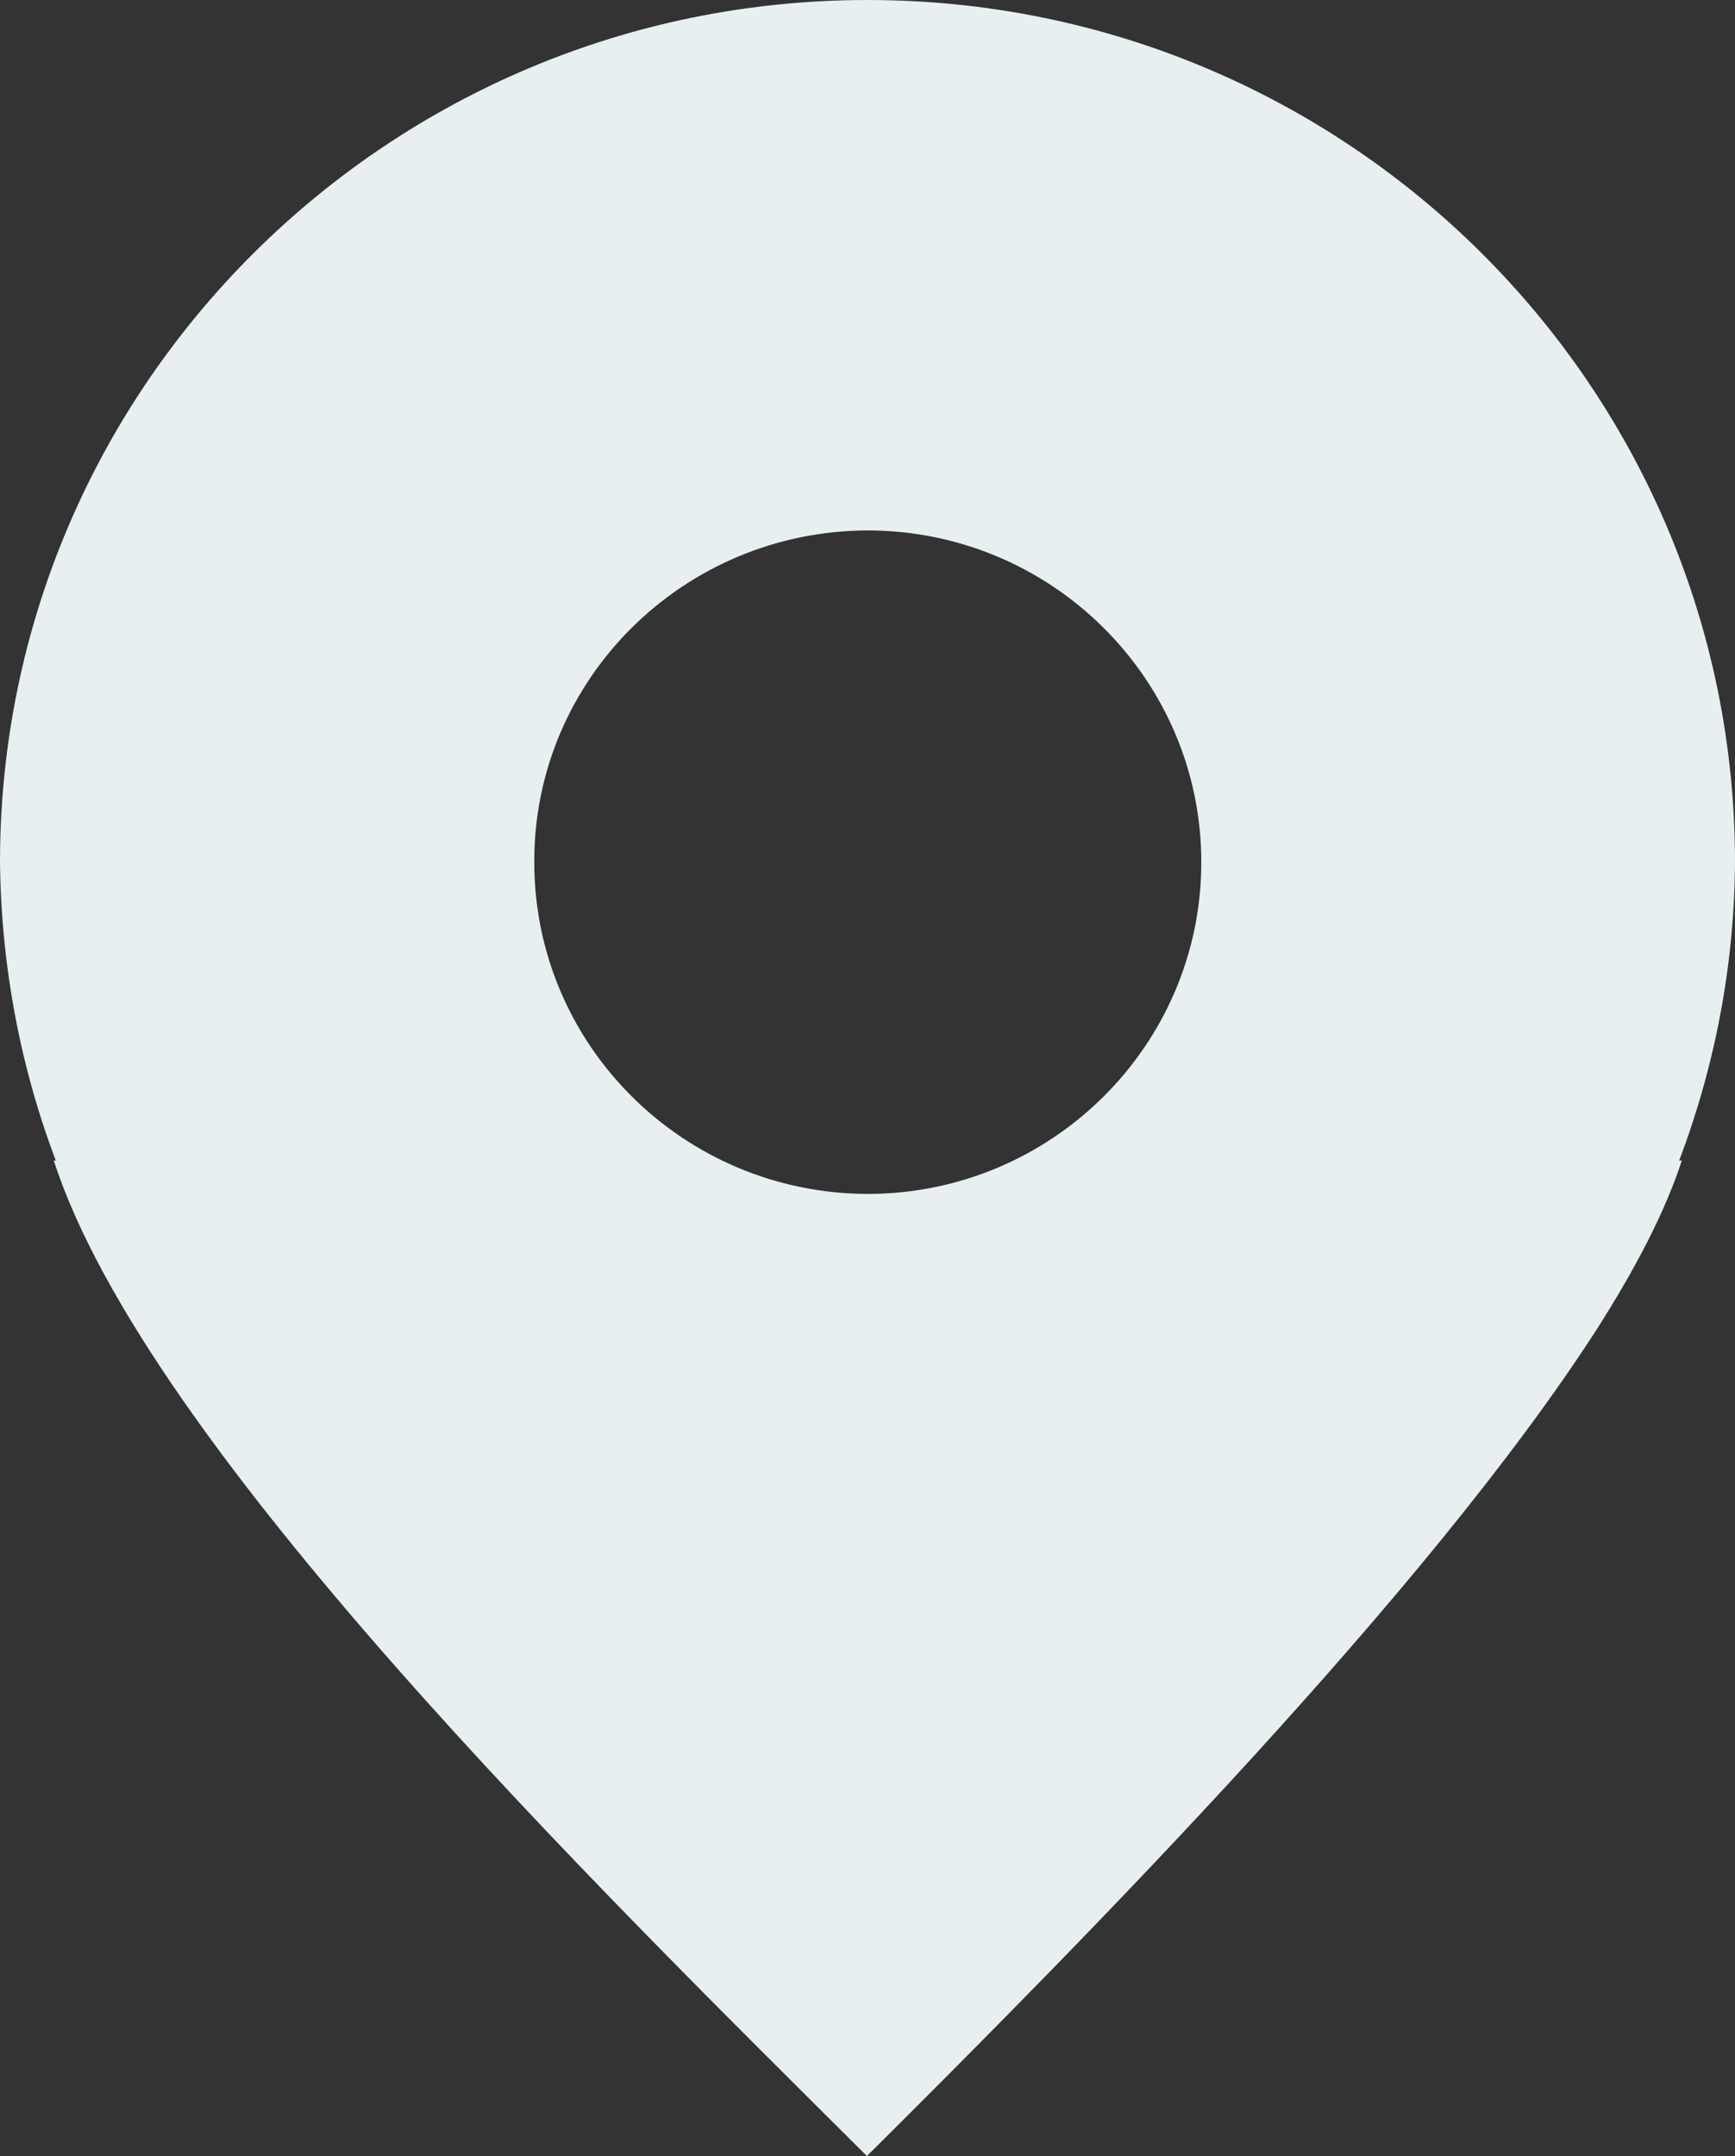 <?xml version="1.0" encoding="UTF-8"?>
<svg width="33px" height="41px" viewBox="0 0 33 41" version="1.1" xmlns="http://www.w3.org/2000/svg" xmlns:xlink="http://www.w3.org/1999/xlink">
    <rect x="0" y="0" width="33" height="41" fill="#333333" stroke="none"/>
    <title>locatie</title>
    <g id="Symbols" stroke="none" stroke-width="1" fill="none" fill-rule="evenodd">
        <g id="footer" transform="translate(-1410, -106)" fill="#E7EFF1" fill-rule="nonzero">
            <g id="locatie" transform="translate(1410, 106)">
                <path d="M16.5,0 C7.391,0 0,7.344 0,16.396 C0.021,18.338 0.376,20.26 1.063,22.074 L1.021,22.064 C2.771,27.497 11.419,35.951 16.489,41 L16.5,41 L16.5,40.989 C20.646,36.869 27.167,30.262 30.379,25.266 C31.099,24.135 31.668,23.056 31.99,22.064 L31.937,22.074 C32.624,20.26 32.989,18.338 33,16.396 C33,7.344 25.62,0 16.5,0 Z M16.5,10.087 C20.002,10.087 22.849,12.916 22.849,16.396 C22.849,19.876 20.002,22.704 16.5,22.704 C12.998,22.694 10.162,19.876 10.162,16.396 C10.151,12.916 12.998,10.098 16.5,10.087 Z" id="Shape"></path>
            </g>
        </g>
    </g>
</svg>